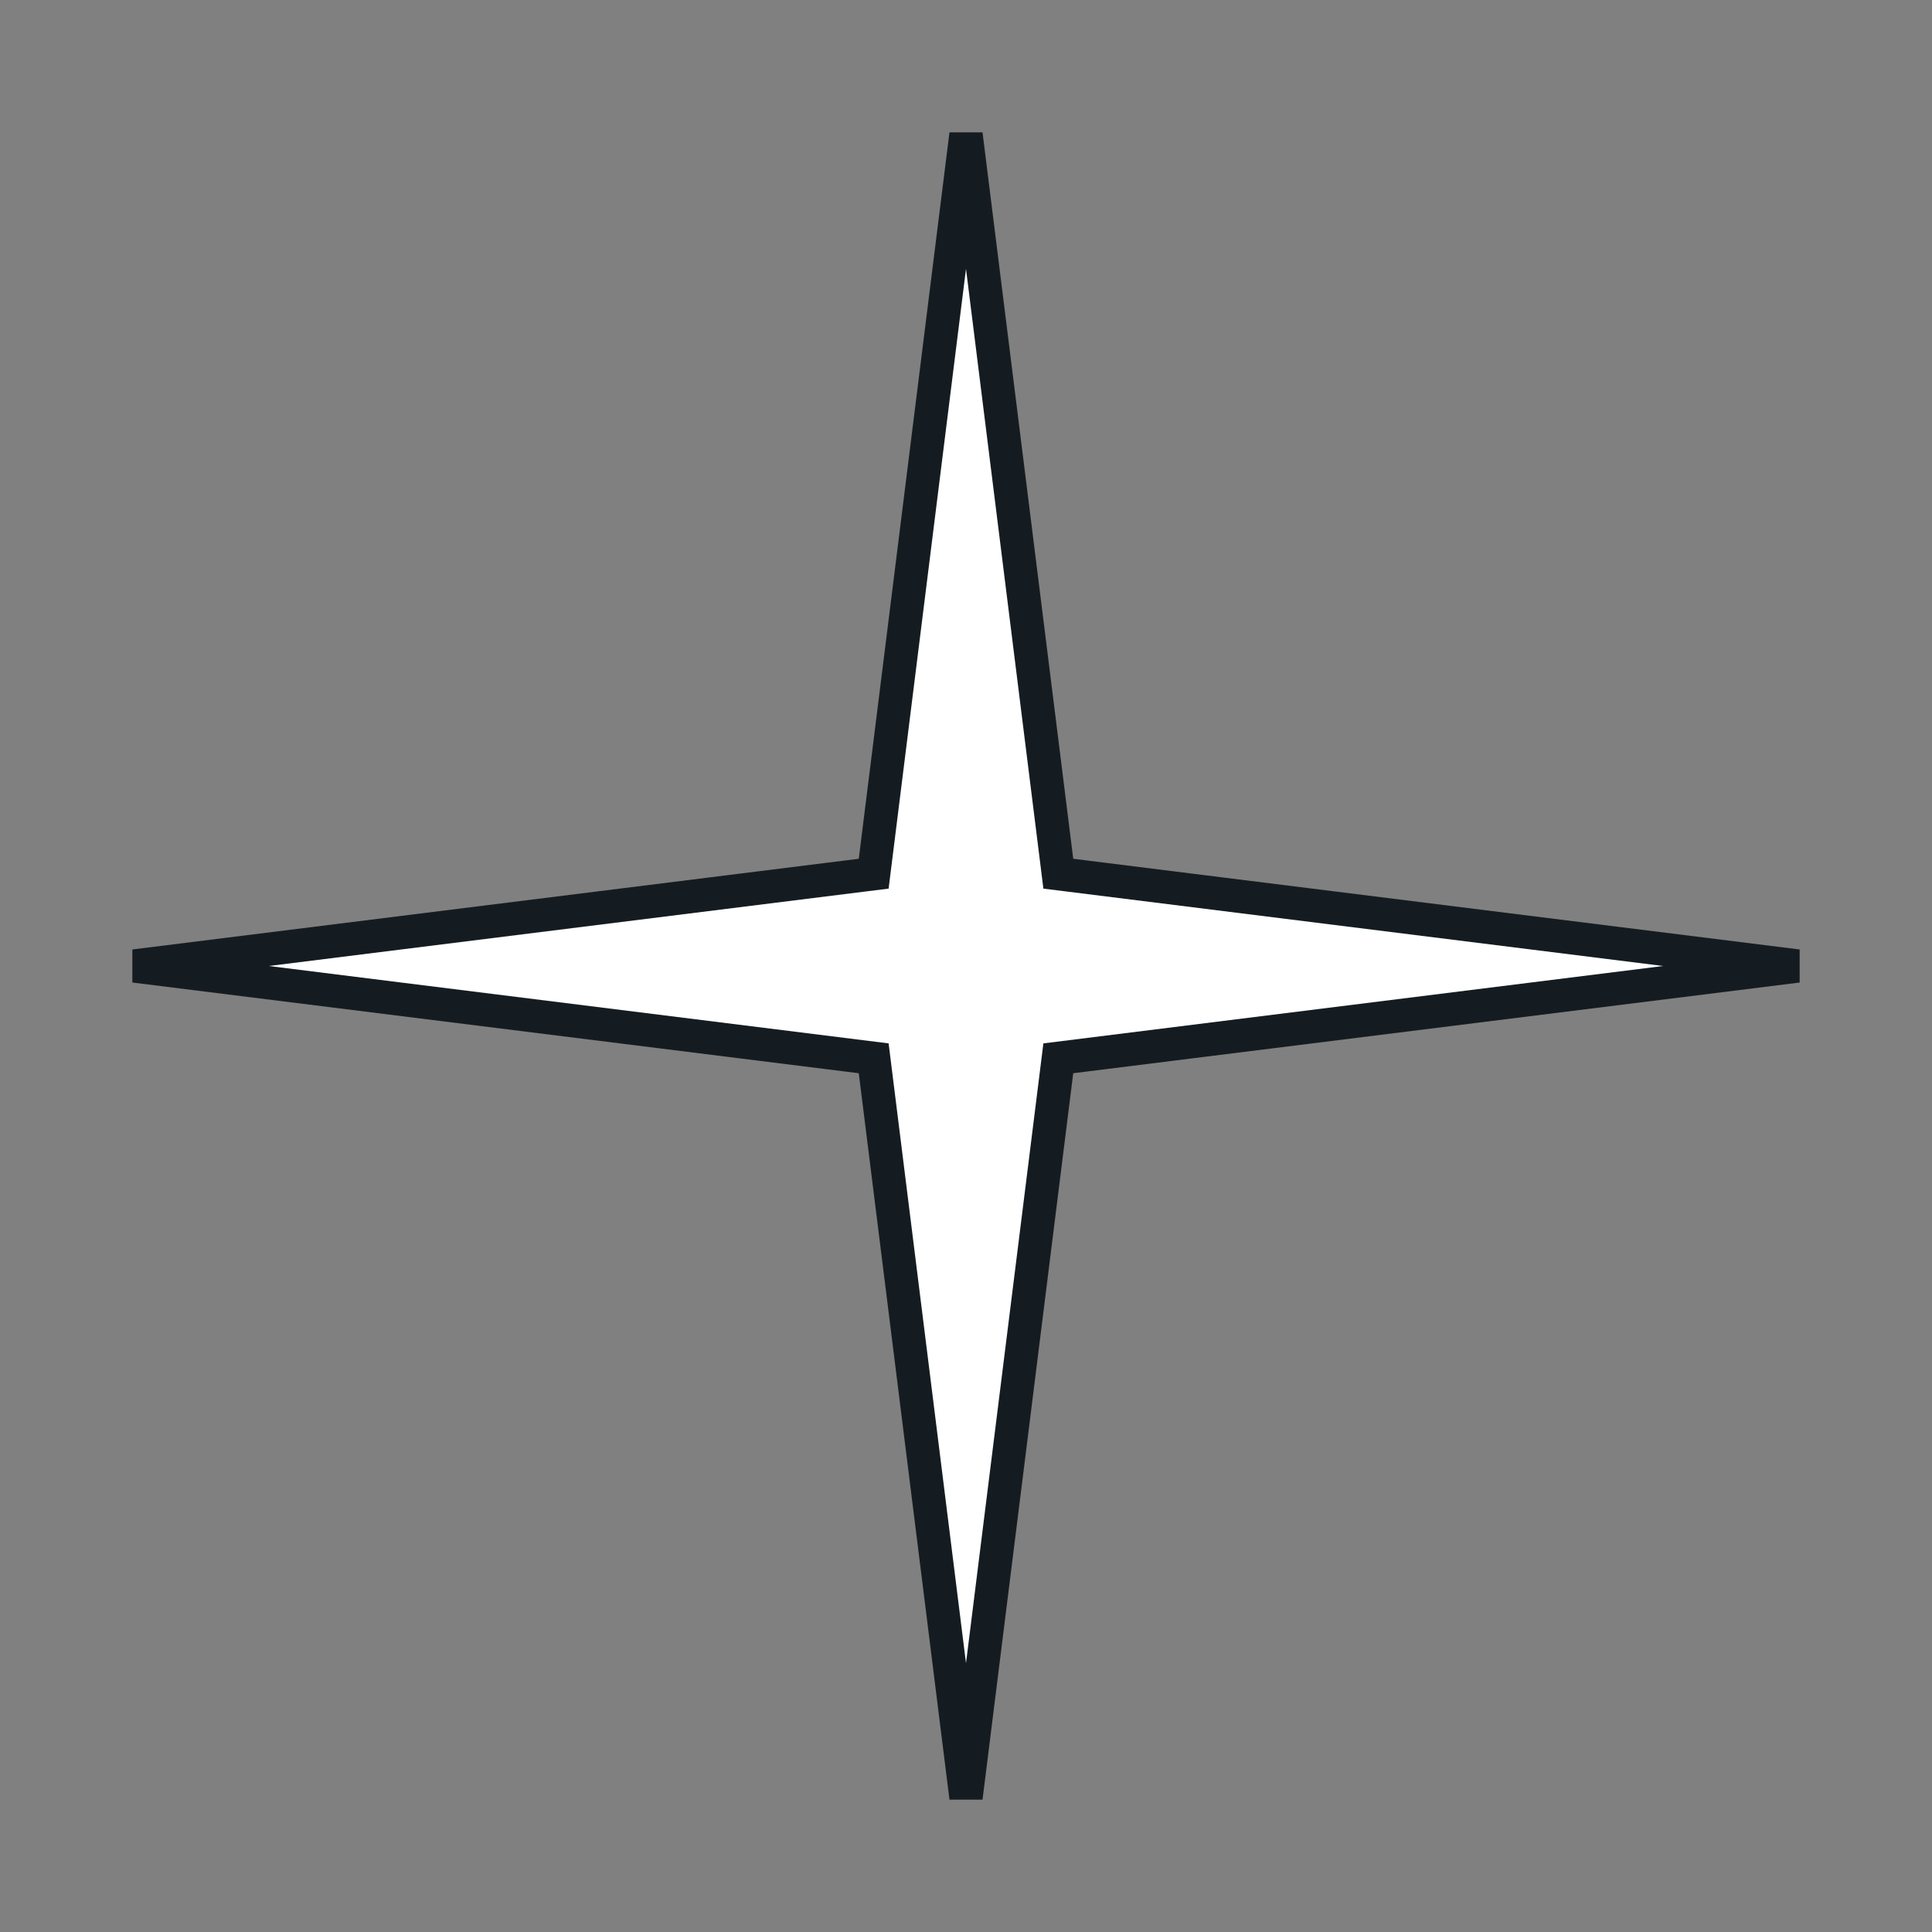 <svg xmlns="http://www.w3.org/2000/svg" width="58" height="58" viewBox="0 0 58 58" fill="none"><rect x="0" y="0" width="58" height="58" fill="#808080" stroke="none"/><path d="M31.723 25.843L31.771 26.229L32.157 26.277L53.965 29L32.157 31.723L31.771 31.771L31.723 32.157L29 53.965L26.277 32.157L26.229 31.771L25.843 31.723L4.035 29L25.843 26.277L26.229 26.229L26.277 25.843L29 4.035L31.723 25.843Z" fill="white" stroke="#151C21"></path></svg>